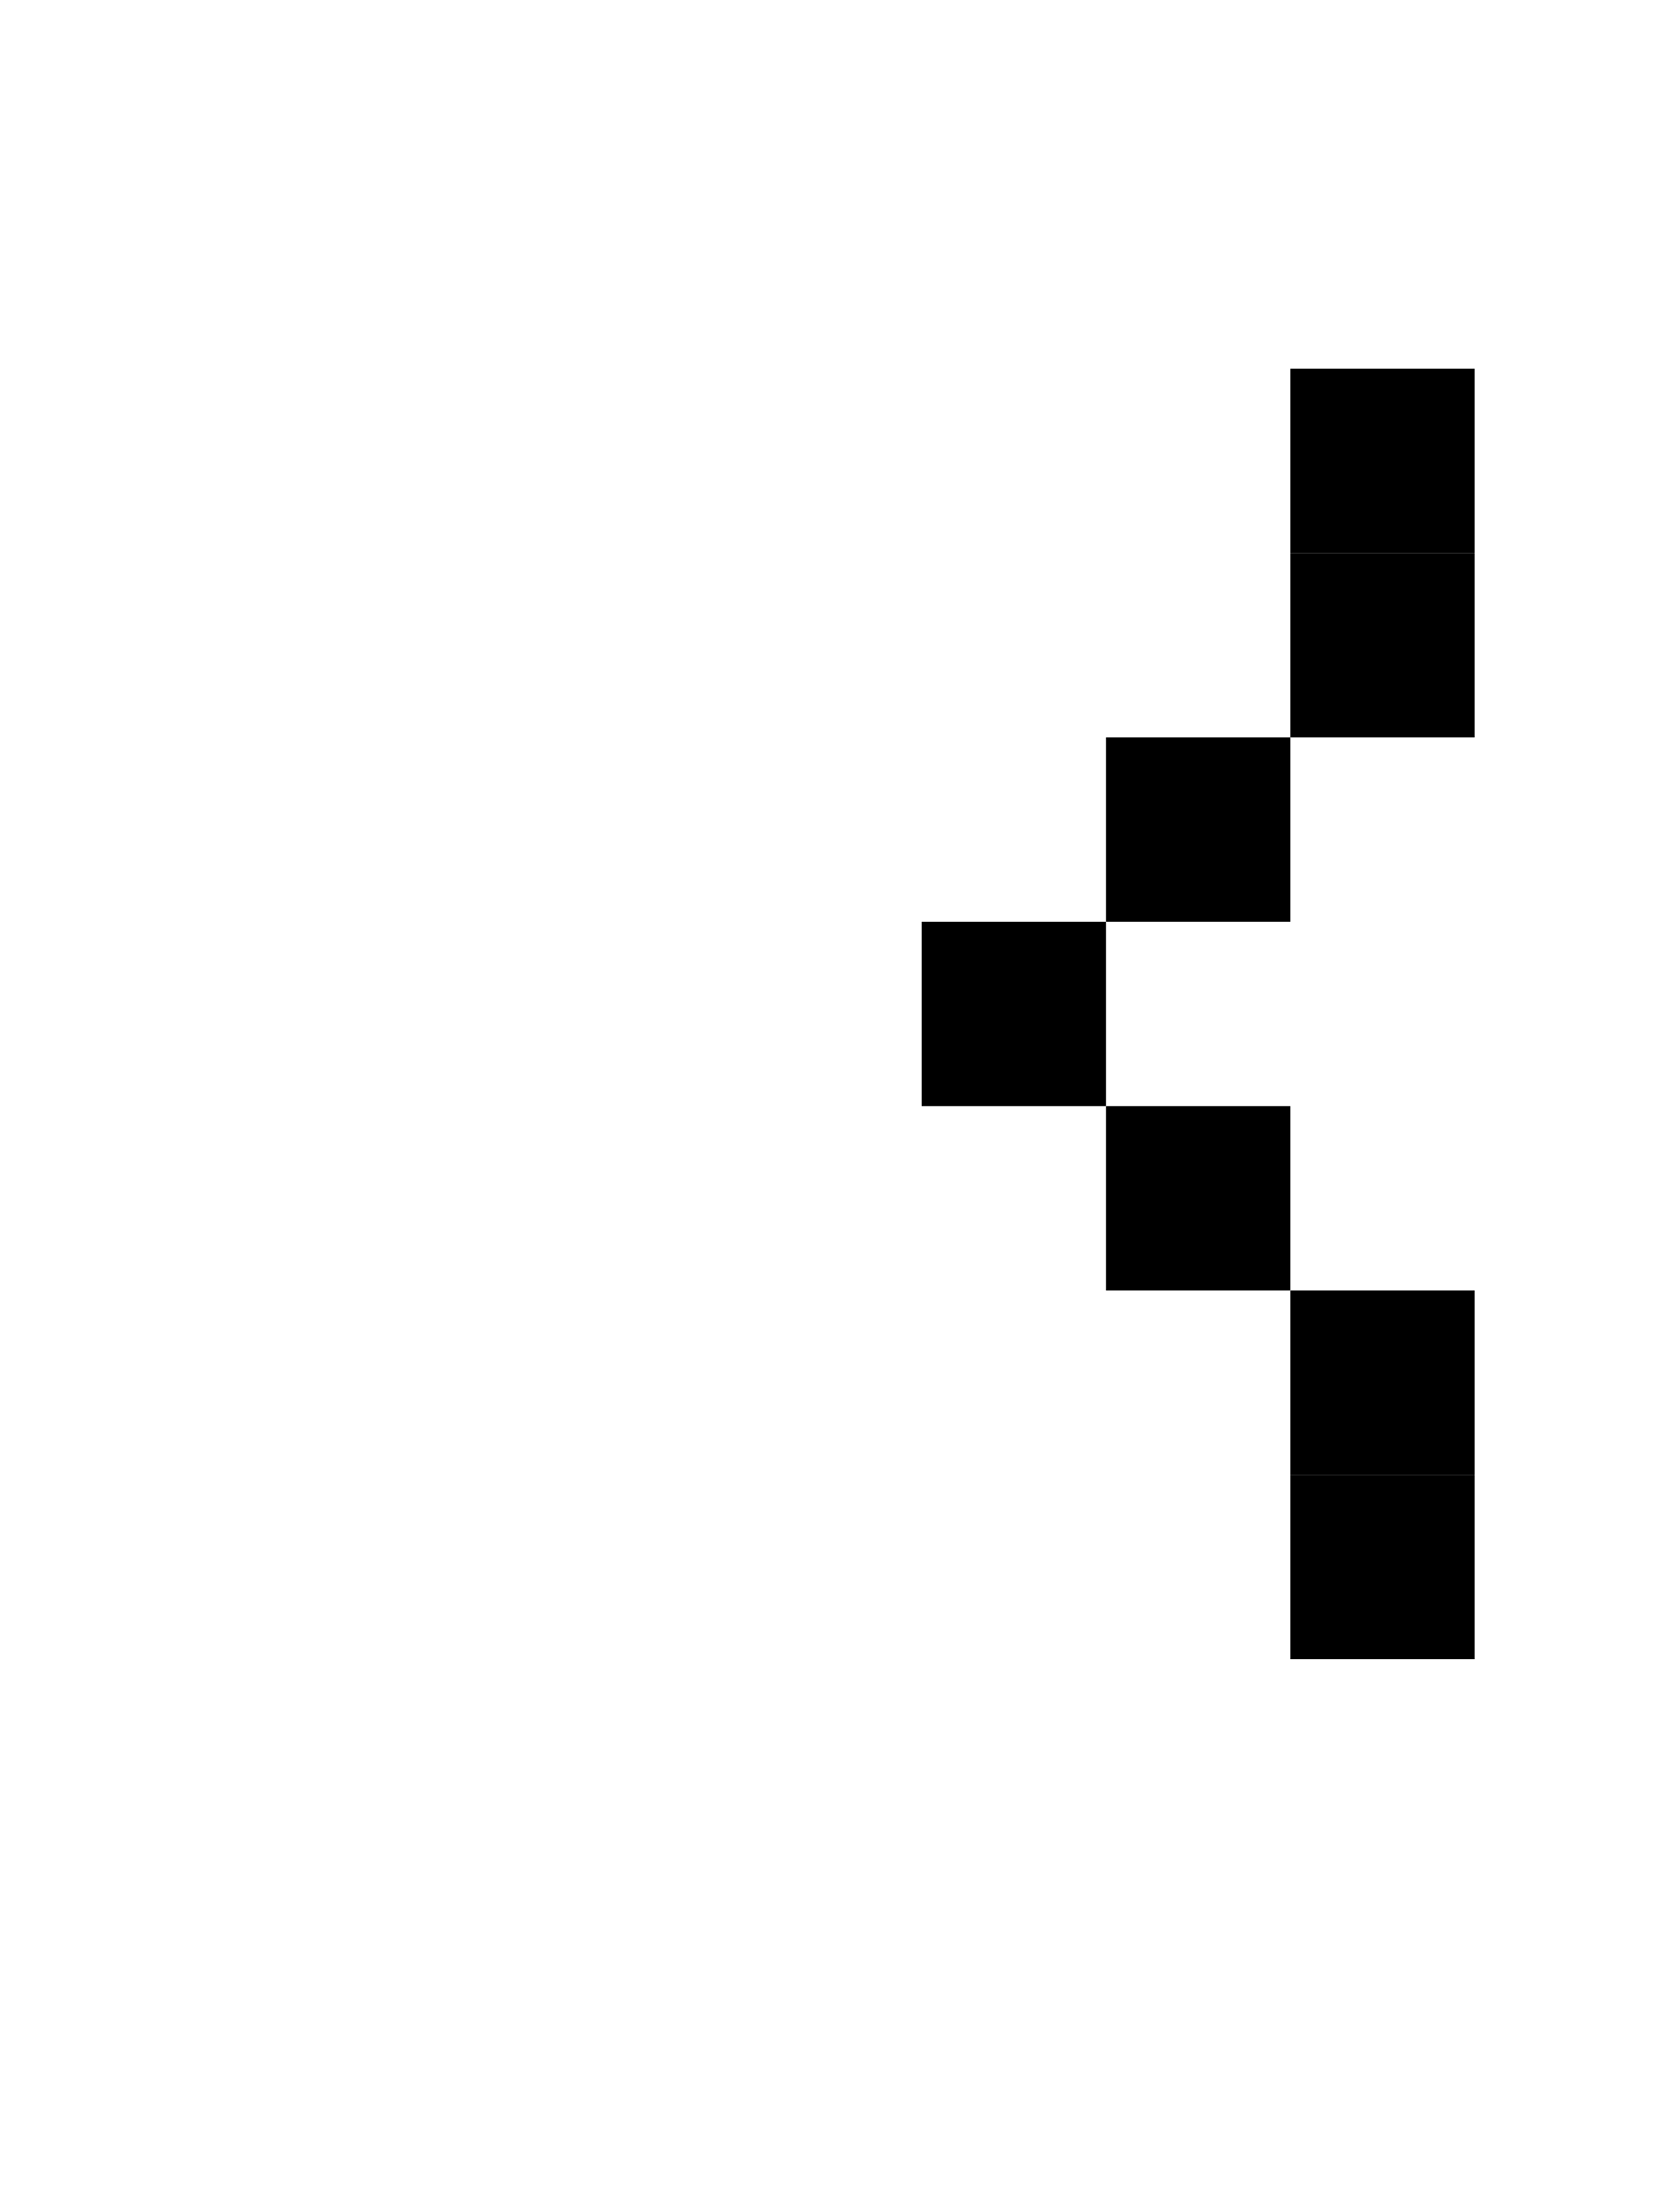 <svg xmlns="http://www.w3.org/2000/svg" width="9" height="12" viewBox="0 0 9 12"><style>rect { fill: black; }</style><title>Character: %E0%B7%B1 (U+0DF1)</title><rect x="7" y="2" width="1" height="1" /><rect x="7" y="3" width="1" height="1" /><rect x="6" y="4" width="1" height="1" /><rect x="5" y="5" width="1" height="1" /><rect x="6" y="6" width="1" height="1" /><rect x="7" y="7" width="1" height="1" /><rect x="7" y="8" width="1" height="1" /></svg>